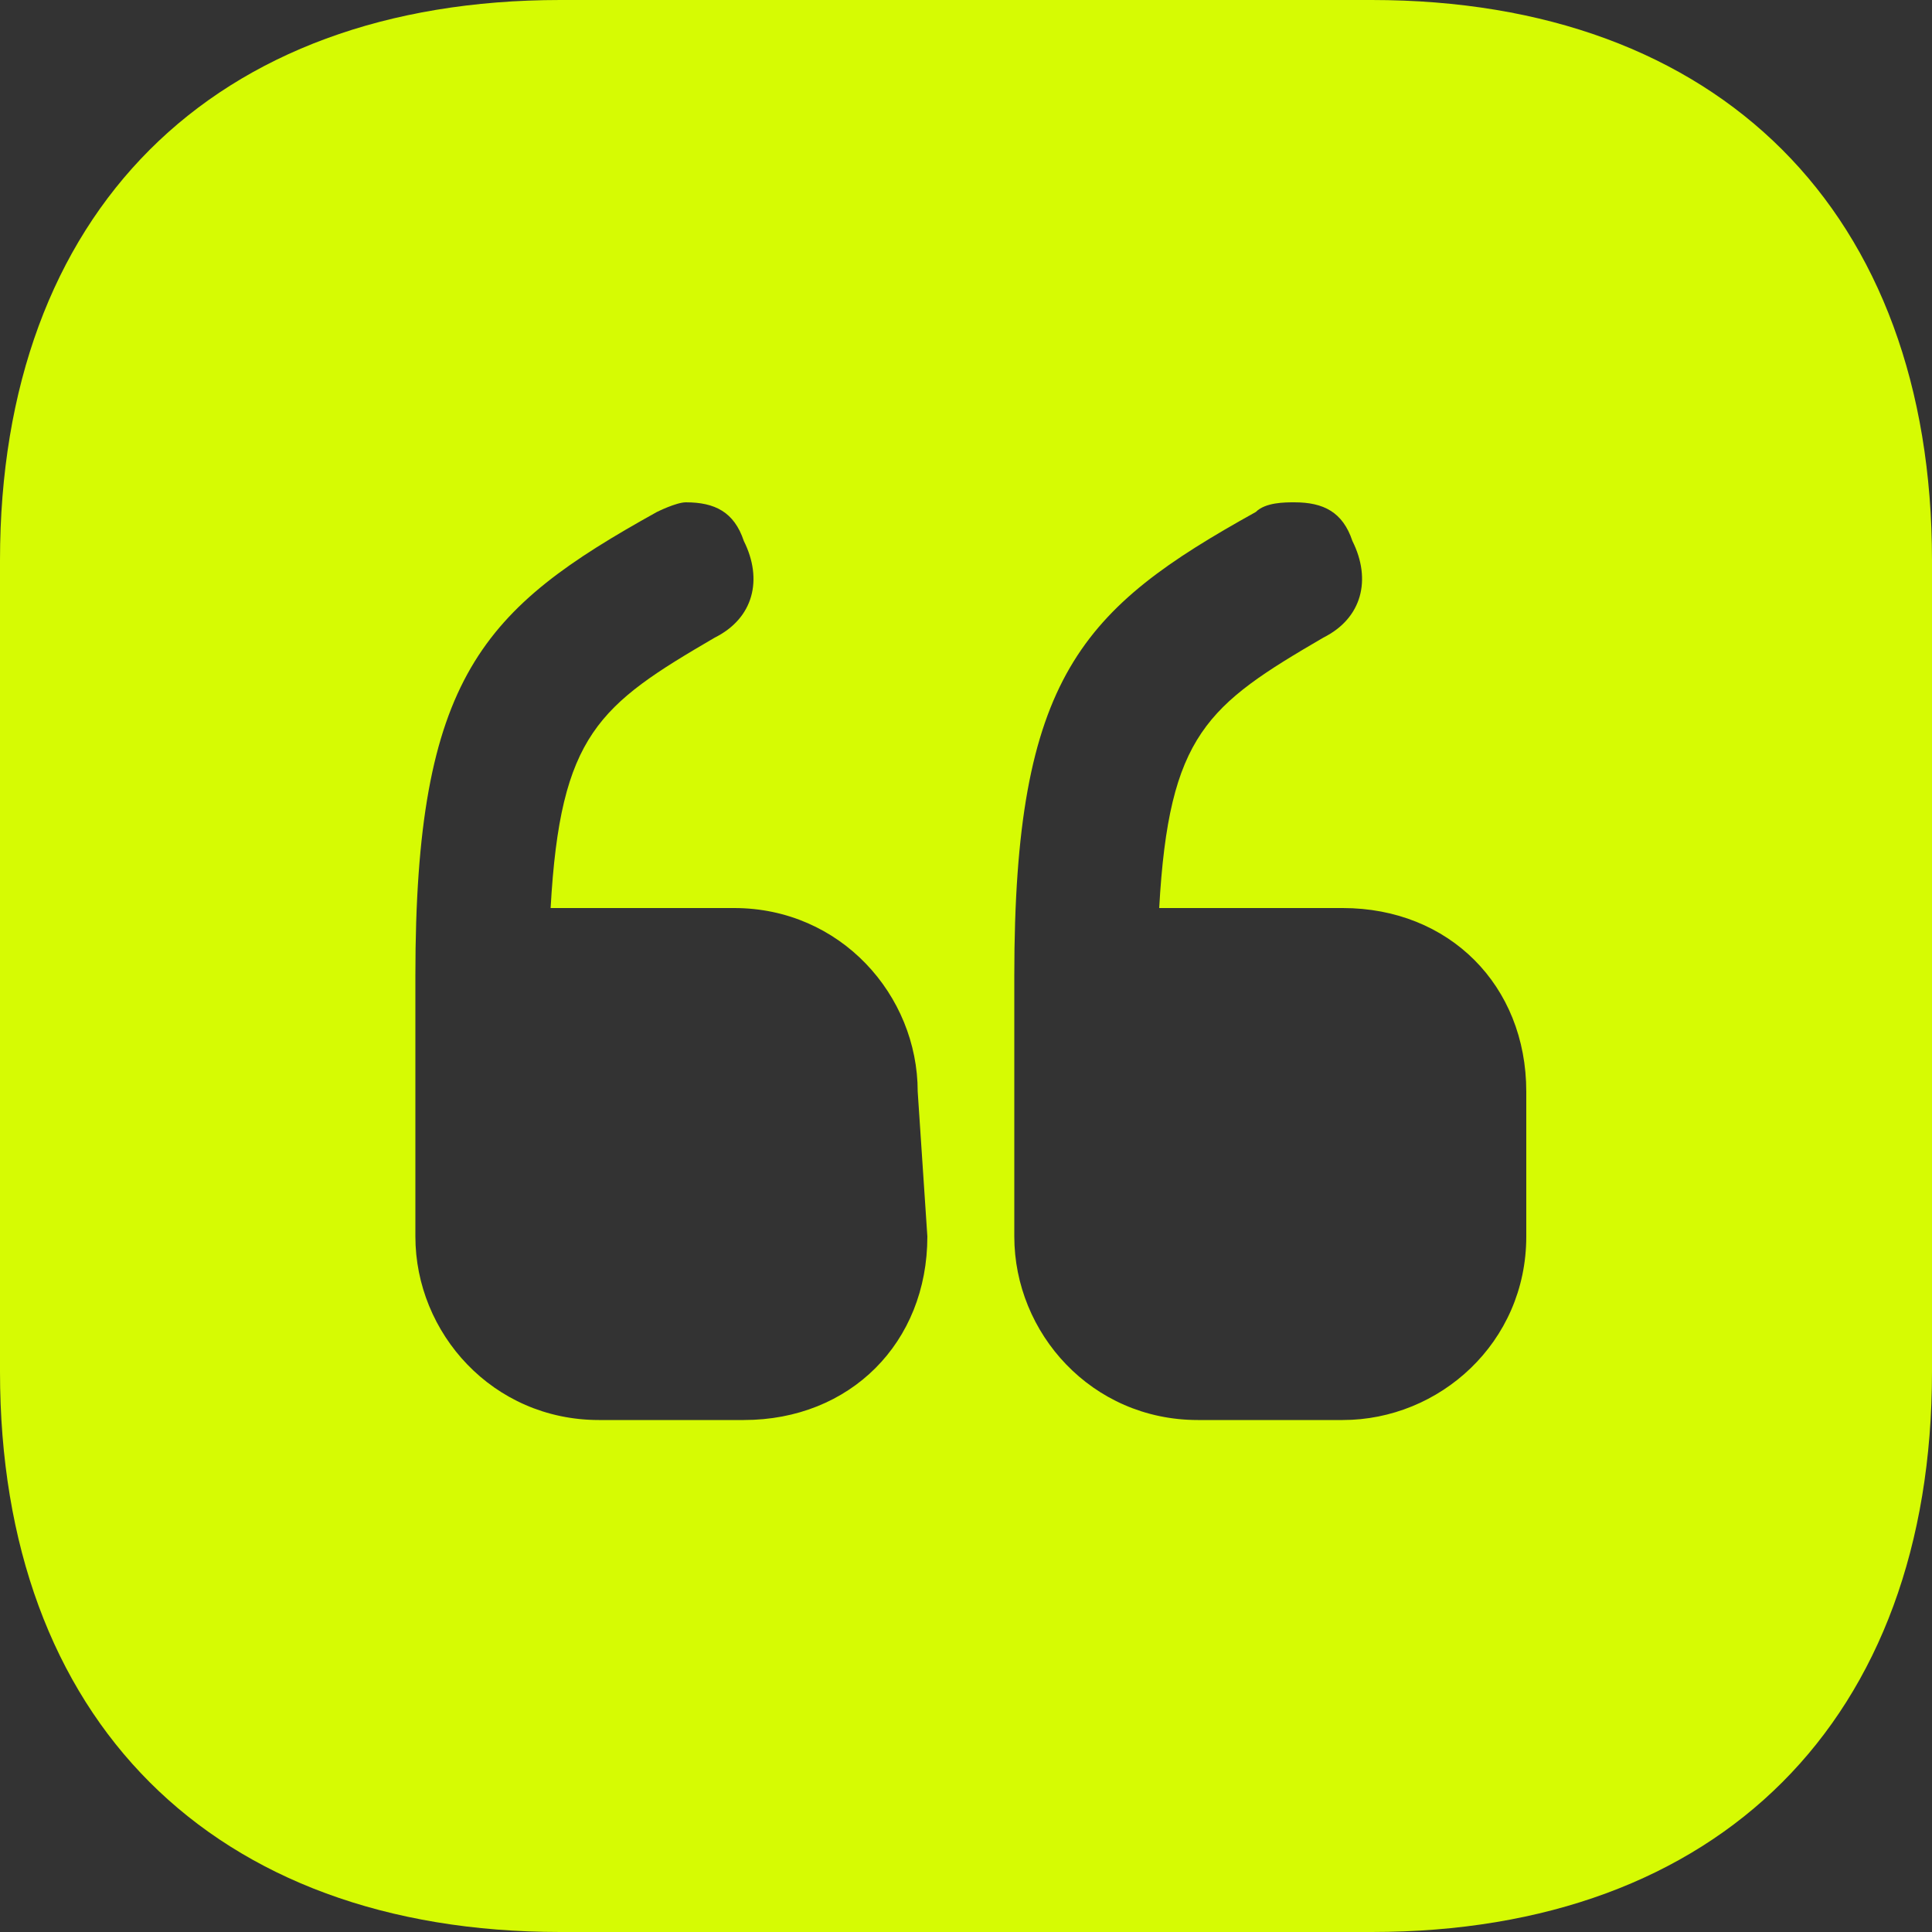 <svg xmlns="http://www.w3.org/2000/svg" width="50" height="50" fill="none"><rect width="100%" height="100%" fill="#333333" stroke="none"/><path fill="#D6FB03" d="M35.5 0h-21C5.5 0 0 5.5 0 14.5v21C0 44.5 5.5 50 14.5 50h21c9 0 14.5-5.5 14.5-14.5v-21C50 5.5 44.5 0 35.5 0ZM24 32c0 2.75-2 4.75-4.75 4.75H15.5c-2.75 0-4.75-2.25-4.75-4.75v-6.75c0-7.75 1.75-9.5 6.25-12 0 0 .5-.25.75-.25.75 0 1.25.25 1.5 1 .5 1 .25 2-.75 2.5-3 1.75-4 2.5-4.25 7H19c2.75 0 4.75 2.25 4.75 4.75L24 32Zm15.5 0c0 2.75-2.25 4.75-4.75 4.75H31c-2.75 0-4.75-2.25-4.75-4.75v-6.75c0-7.75 1.75-9.5 6.25-12 .25-.25.75-.25 1-.25.75 0 1.25.25 1.5 1 .5 1 .25 2-.75 2.5-3 1.75-4 2.5-4.25 7h4.75c2.75 0 4.75 2 4.75 4.75V32Z"/></svg>